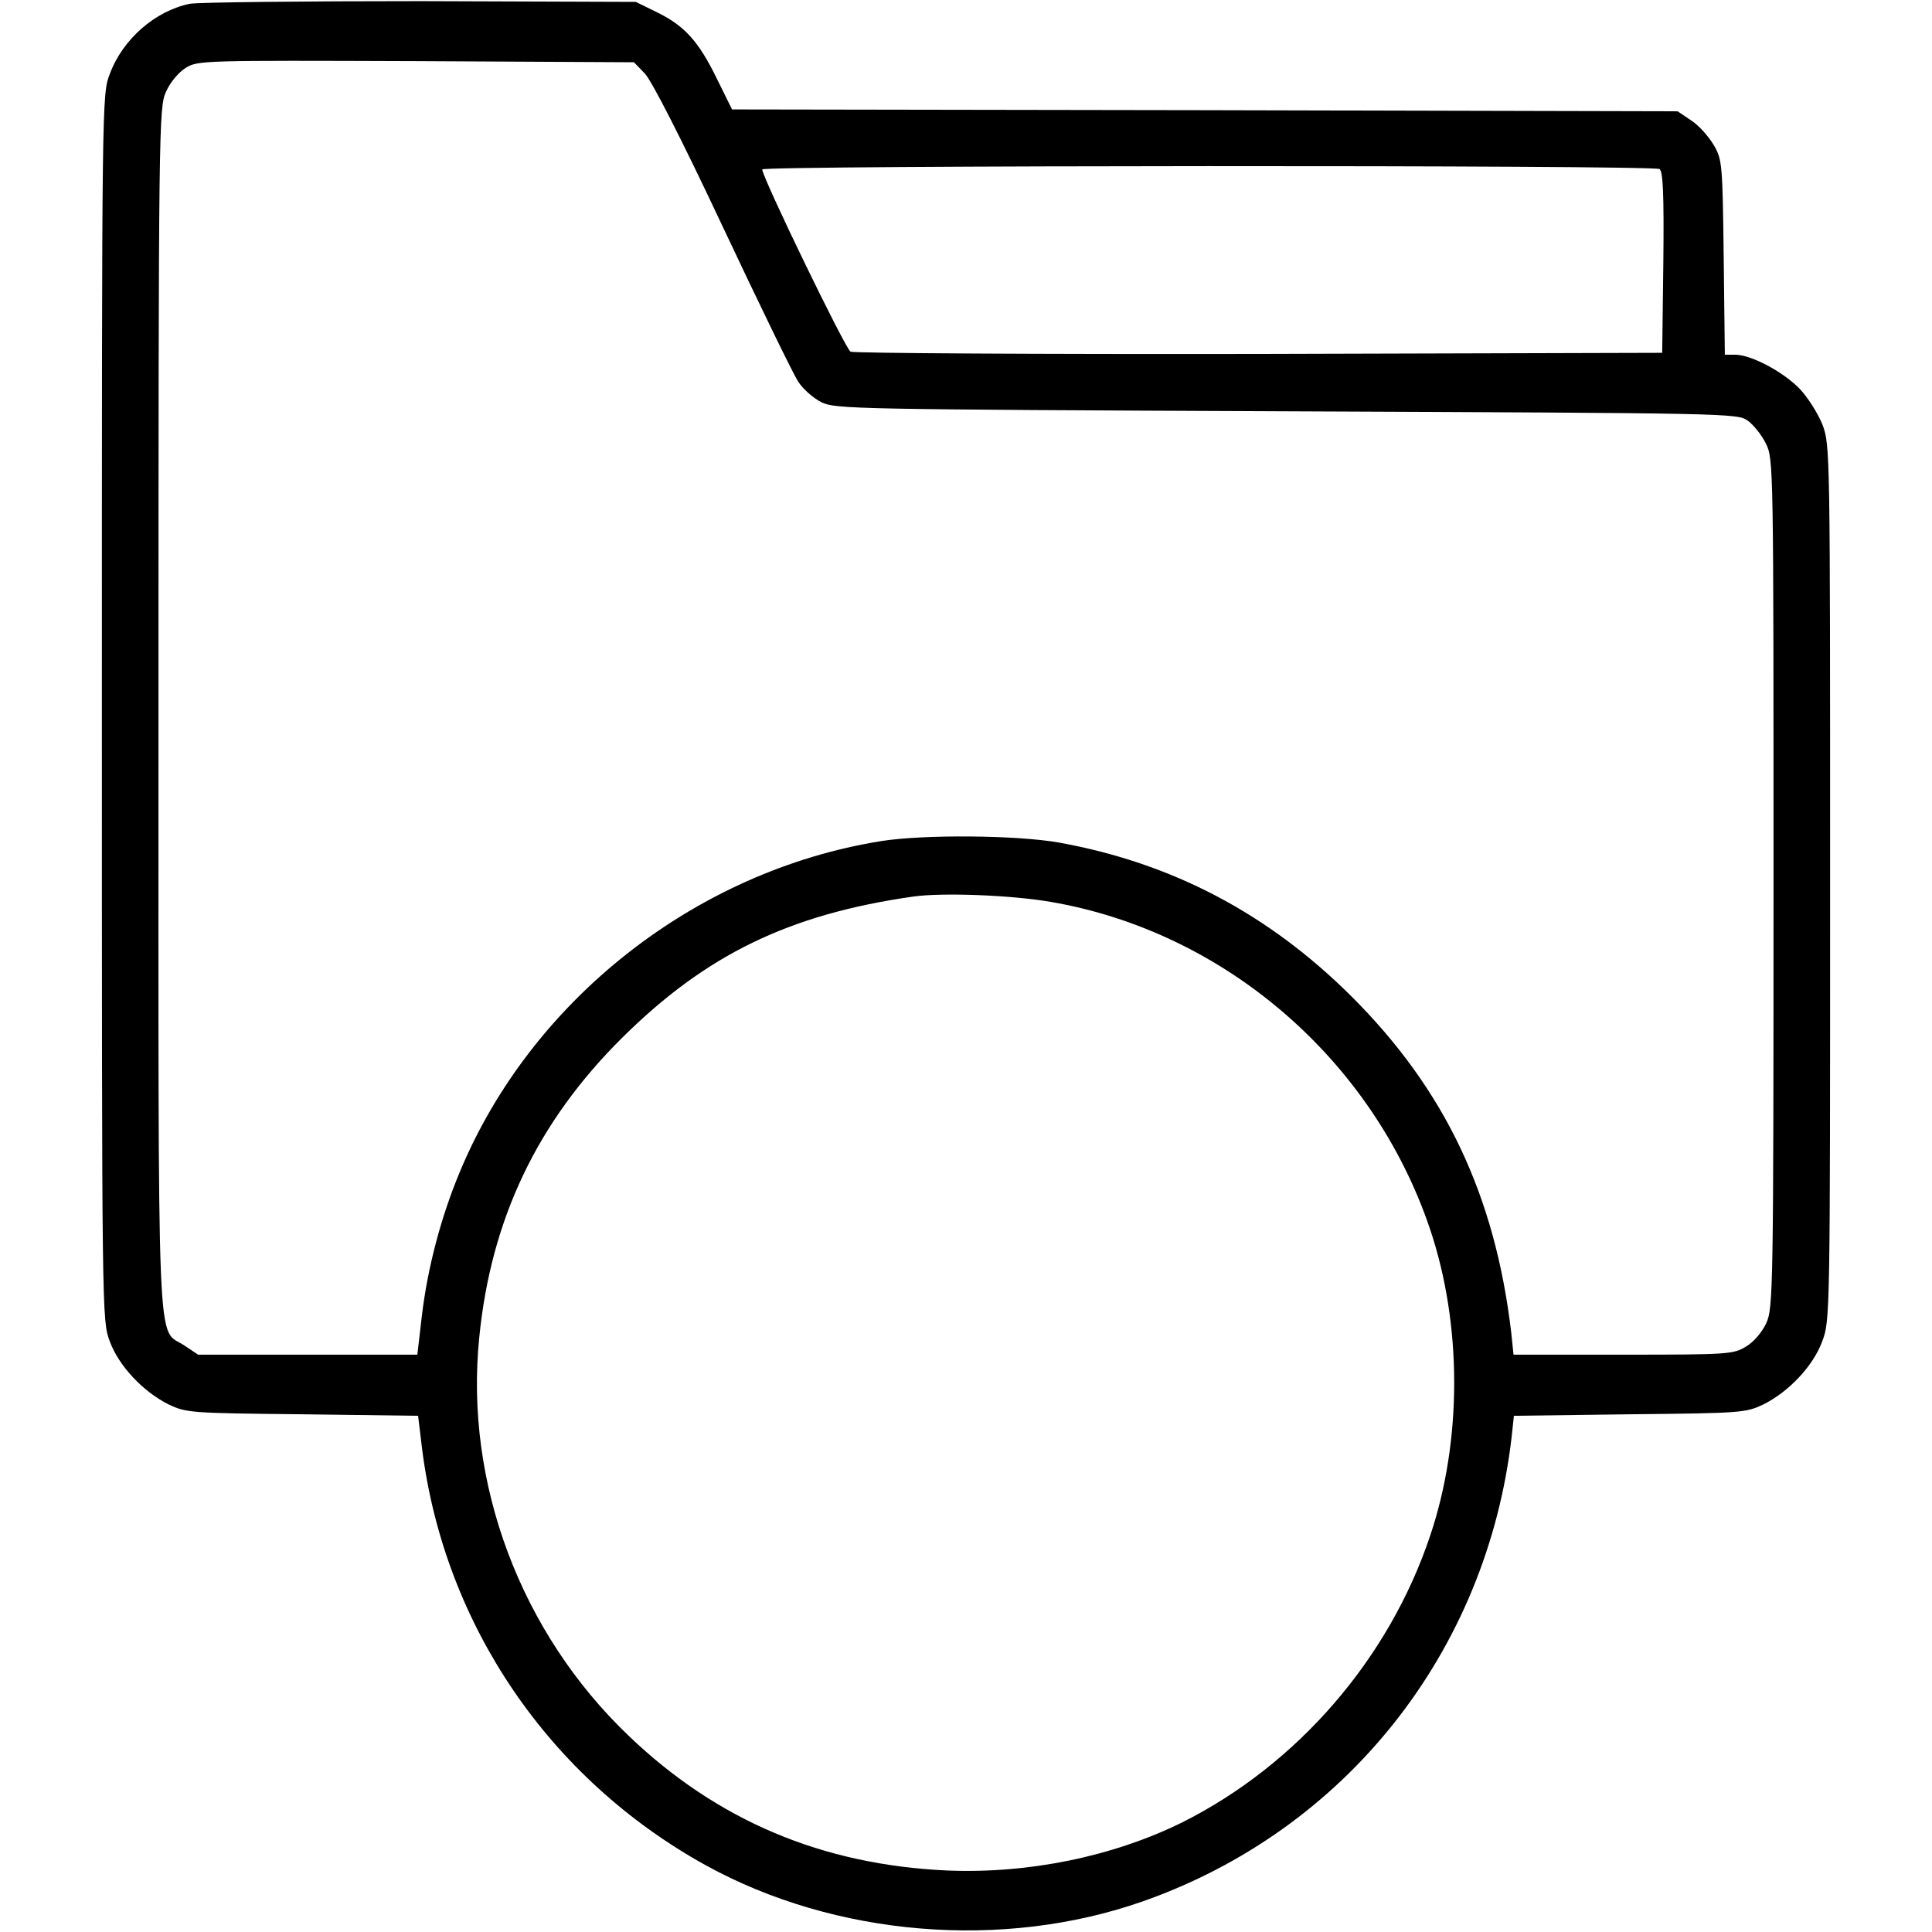 <svg xmlns="http://www.w3.org/2000/svg" width="512pt" height="512pt" viewBox="0 0 512 512" preserveAspectRatio="xMidYMid meet"><g transform="translate(0,512) scale(0.1,-0.1)" fill="#000000" stroke="none"><path d="M503 5110 c-92 -19 -178 -94 -212 -186 -21 -54 -21 -63 -21 -1679 0 -1617 0 -1624 21 -1680 24 -65 88 -133 156 -167 47 -22 56 -23 354 -26 l307 -4 11 -91 c60 -465 337 -871 751 -1100 343 -189 787 -226 1158 -96 538 189 912 660 978 1231 l6 56 307 4 c298 3 307 4 354 26 68 34 132 102 156 167 21 55 21 68 21 1215 0 1143 0 1160 -20 1214 -12 30 -39 73 -61 96 -44 45 -128 90 -171 90 l-27 0 -3 258 c-3 247 -4 259 -26 297 -13 22 -39 52 -59 65 l-37 25 -1253 3 -1253 2 -41 83 c-48 98 -85 139 -159 175 l-55 27 -570 2 c-314 0 -589 -3 -612 -7z m1206 -185 c18 -19 96 -171 206 -405 97 -206 187 -391 200 -411 13 -20 40 -44 62 -55 37 -18 83 -19 1233 -24 1175 -5 1195 -5 1222 -25 15 -11 37 -38 48 -61 20 -40 20 -58 20 -1165 0 -1074 -1 -1126 -19 -1165 -11 -24 -33 -50 -53 -62 -34 -21 -46 -22 -326 -22 l-291 0 -6 58 c-43 365 -176 645 -424 892 -220 219 -475 353 -774 407 -112 20 -359 22 -472 4 -492 -79 -928 -422 -1117 -878 -50 -120 -85 -254 -100 -380 l-12 -103 -291 0 -290 0 -36 24 c-75 51 -69 -88 -69 1688 0 1549 1 1594 20 1635 11 25 33 51 52 63 32 20 45 20 610 18 l578 -3 29 -30z m2689 -253 c9 -7 12 -63 10 -248 l-3 -239 -1068 -3 c-588 -1 -1075 2 -1083 6 -14 8 -234 462 -234 483 0 11 2359 12 2378 1z m-1614 -1942 c462 -79 855 -419 1006 -868 85 -253 85 -560 0 -812 -109 -326 -352 -607 -658 -760 -183 -90 -406 -136 -622 -127 -331 15 -609 132 -844 357 -286 273 -435 669 -396 1055 31 314 154 572 379 795 222 220 442 327 771 374 78 11 259 4 364 -14z"></path></g></svg>